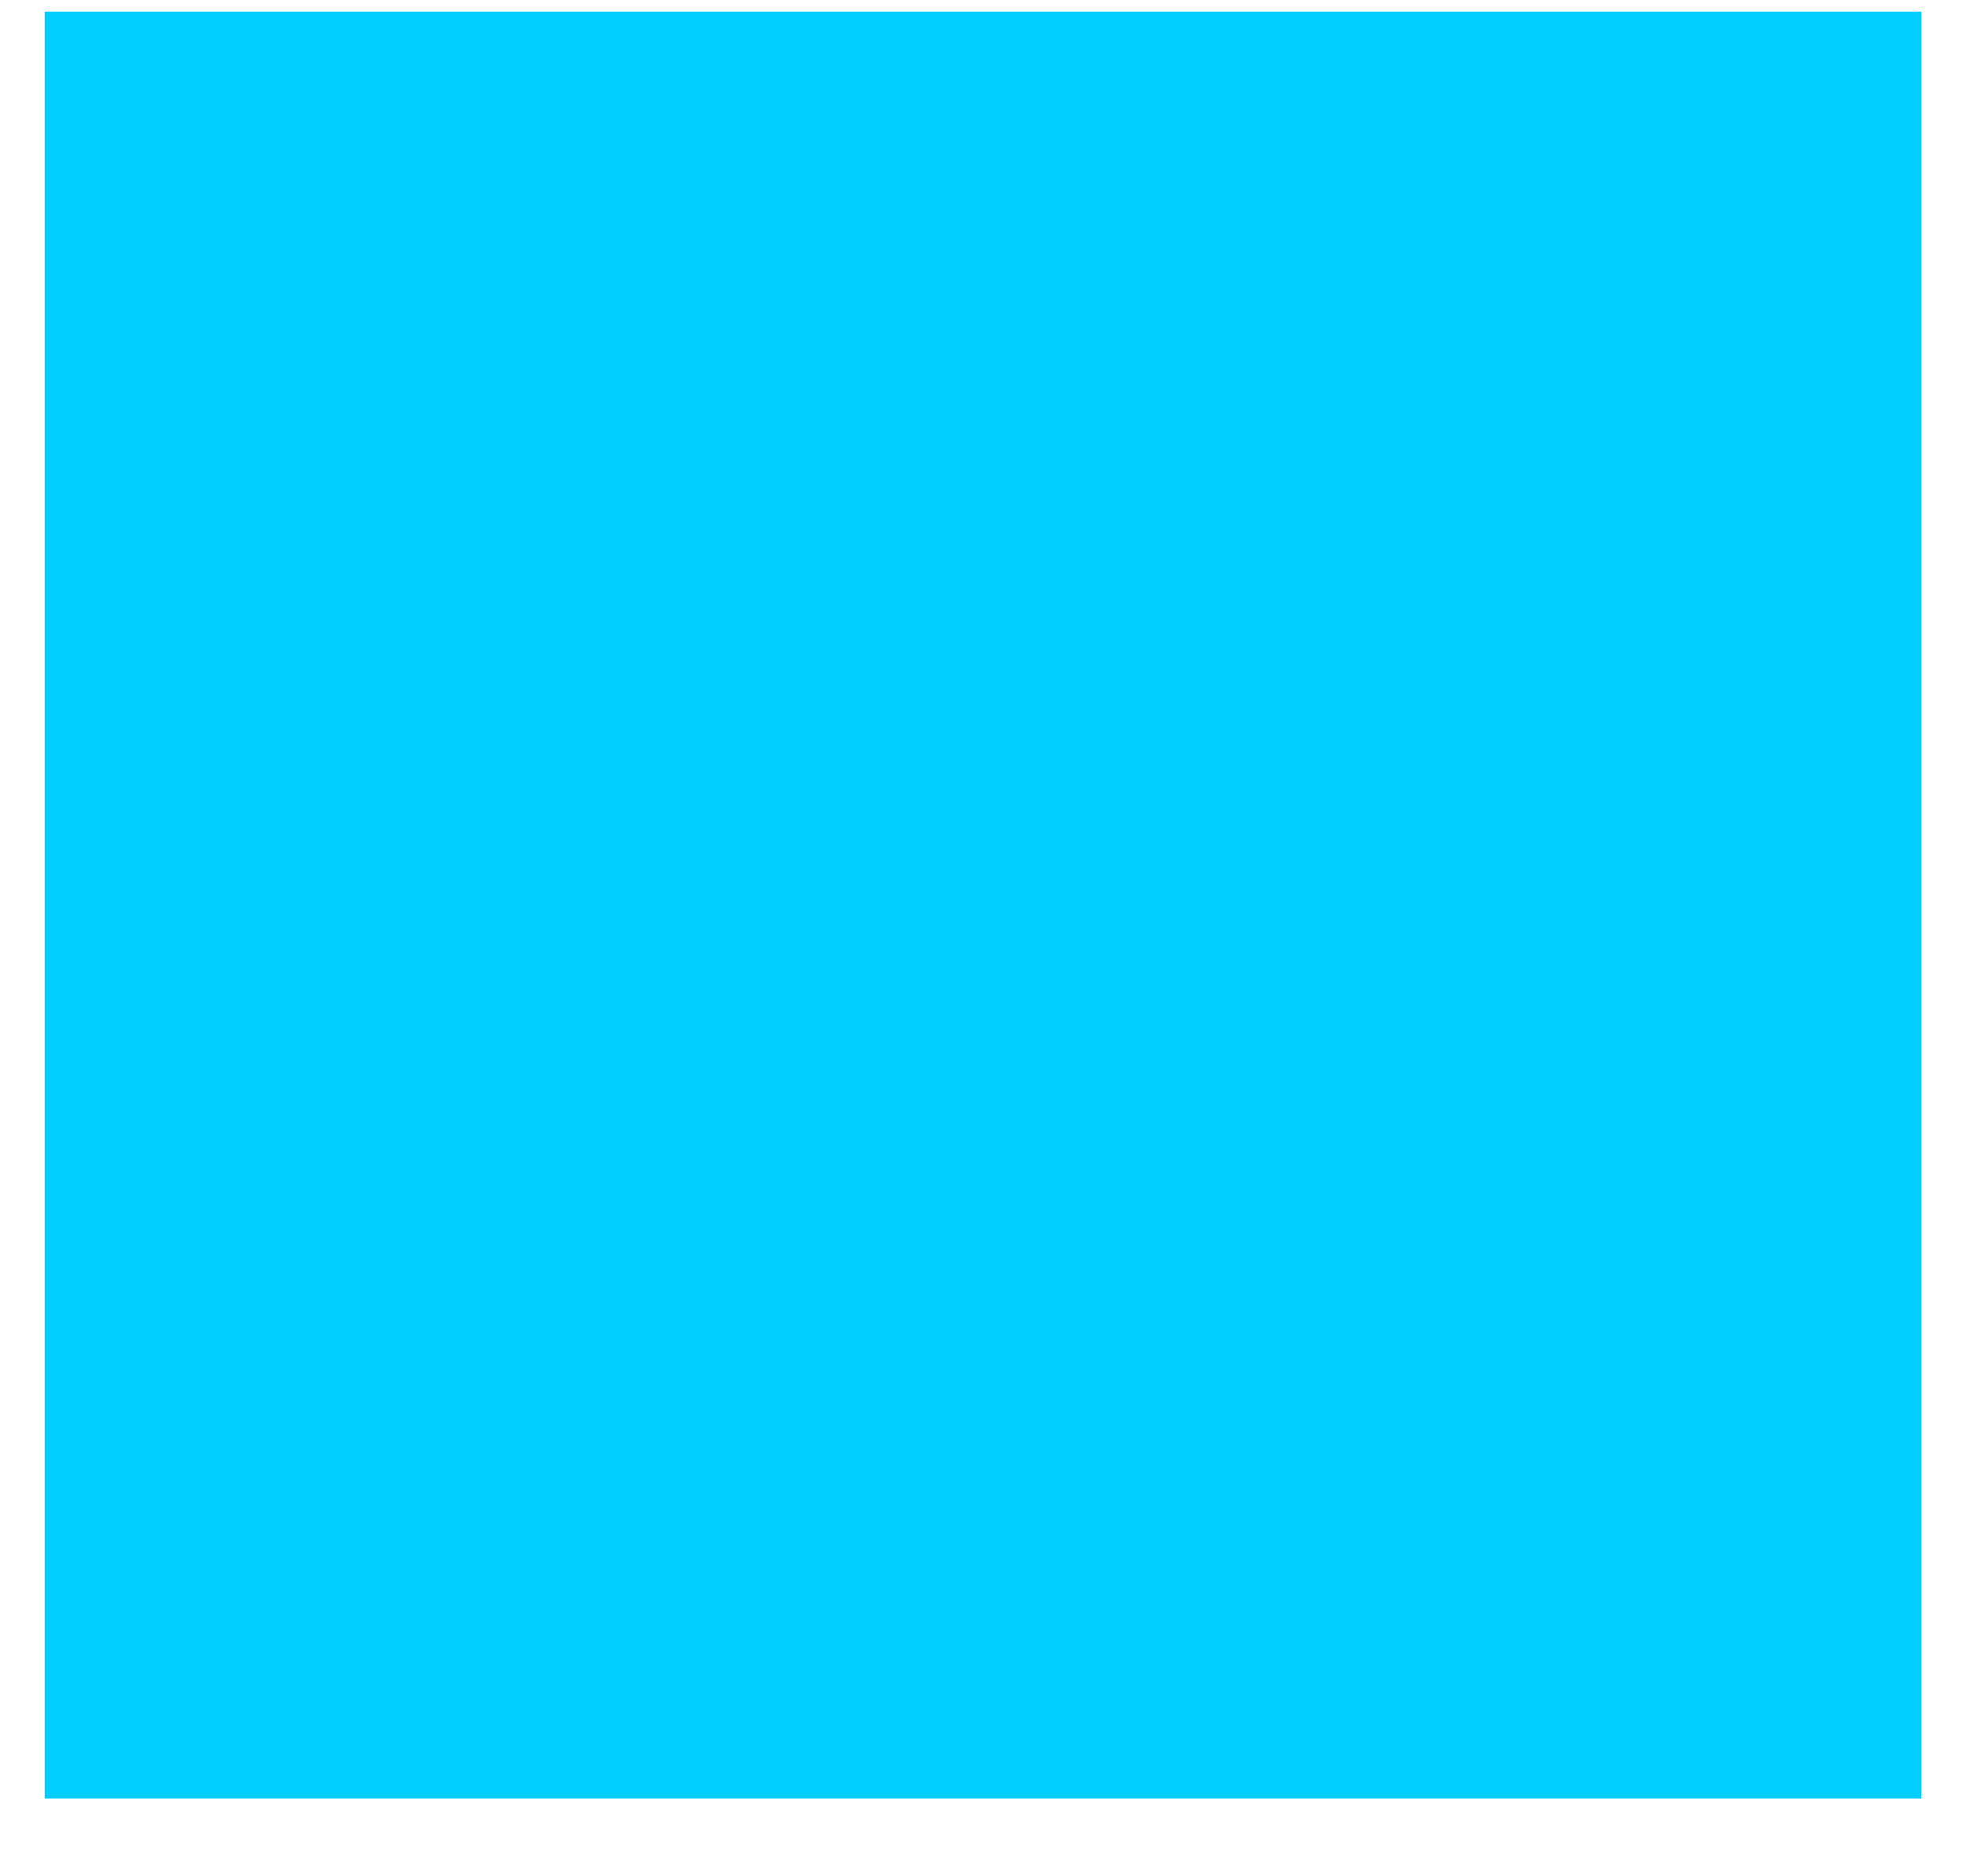 <?xml version="1.0" encoding="UTF-8"?><svg xmlns="http://www.w3.org/2000/svg" xmlns:xlink="http://www.w3.org/1999/xlink" xmlns:avocode="https://avocode.com/" id="SVGDoc3bdab83e1a964c32ae8a8aeba92d34d0" width="22px" height="21px" version="1.1" viewBox="0 0 22 21" aria-hidden="true"><defs><linearGradient class="cerosgradient" data-cerosgradient="true" id="CerosGradient_id01eb70d1a" gradientUnits="userSpaceOnUse" x1="50%" y1="100%" x2="50%" y2="0%"><stop offset="0%" stop-color="#d1d1d1"/><stop offset="100%" stop-color="#d1d1d1"/></linearGradient><linearGradient/></defs><g><g><path d="M0.5,20.13v0h21v0v-20v0h-21v0z" fill="#00ceff" fill-opacity="1"/></g></g></svg>